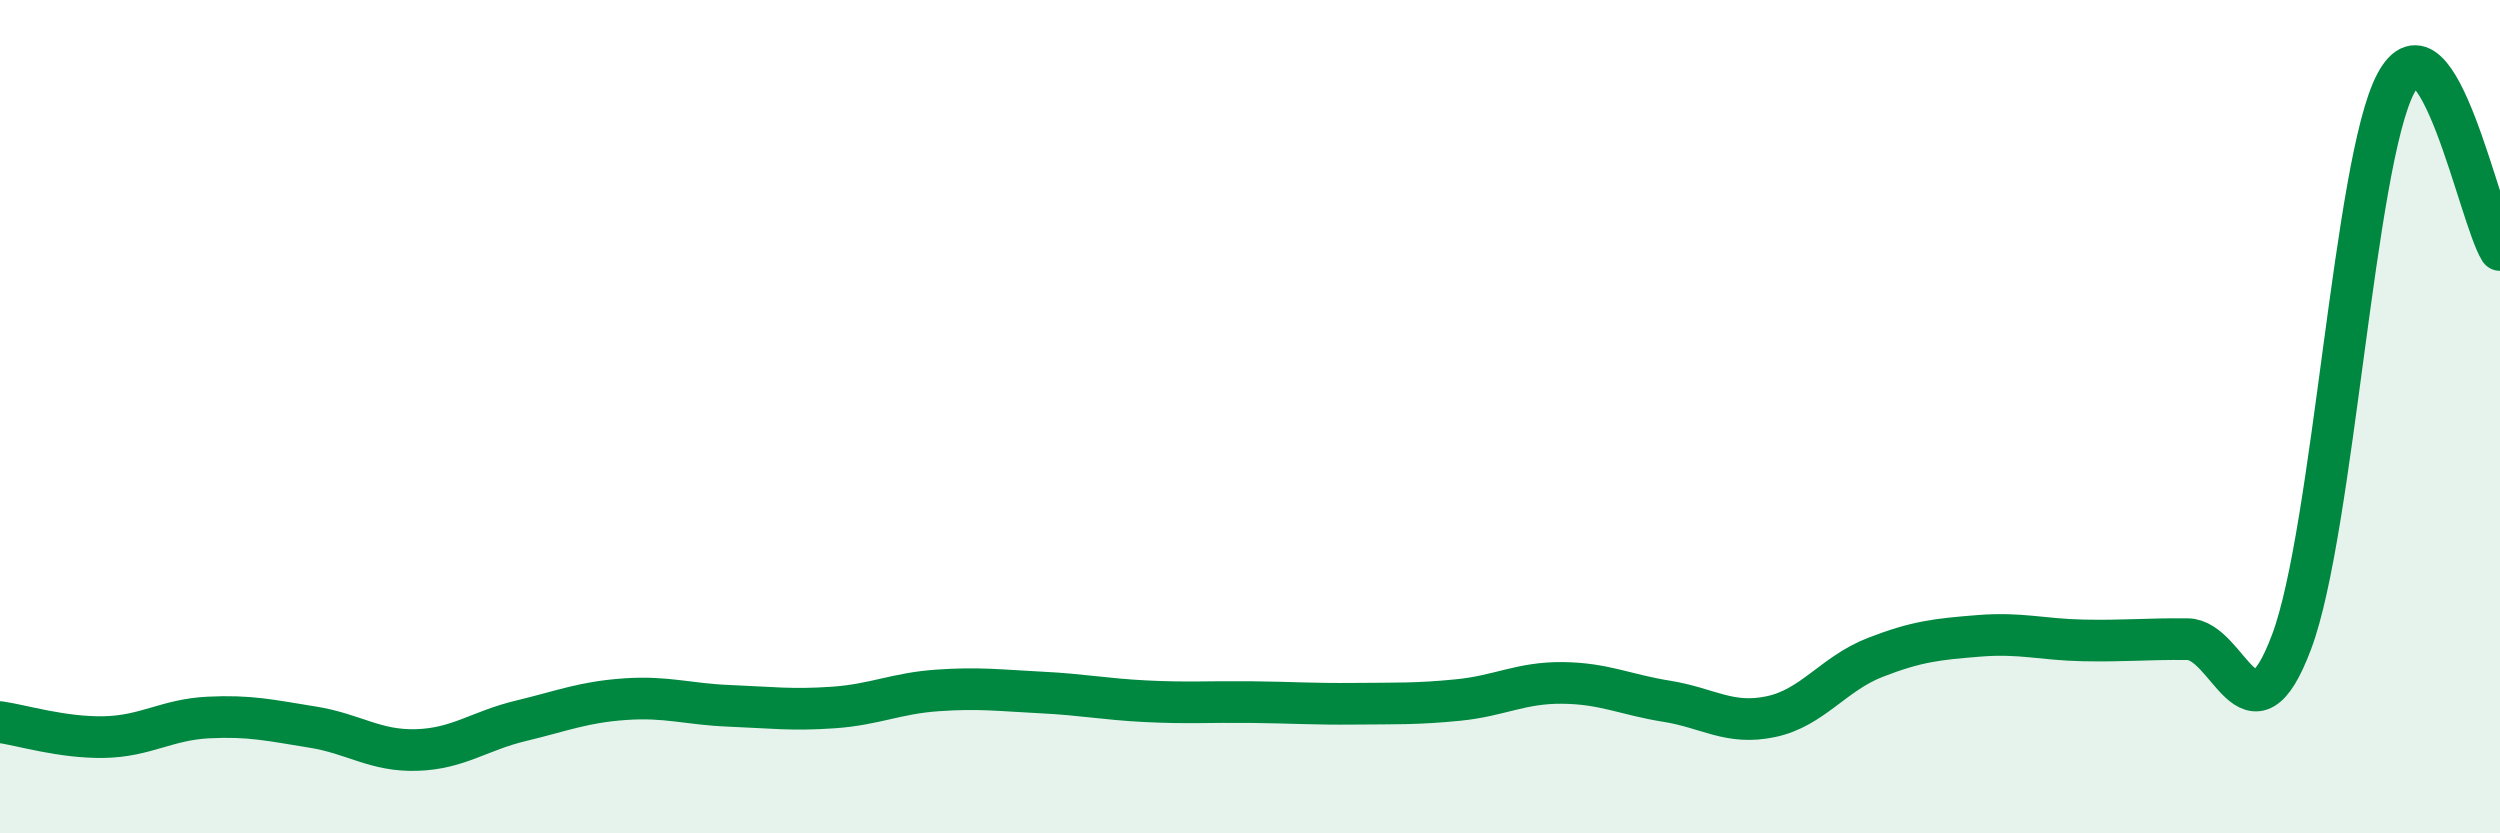 
    <svg width="60" height="20" viewBox="0 0 60 20" xmlns="http://www.w3.org/2000/svg">
      <path
        d="M 0,17.33 C 0.5,17.4 1.5,17.71 2.5,17.69 C 3.5,17.67 4,17.27 5,17.22 C 6,17.17 6.5,17.29 7.5,17.45 C 8.5,17.61 9,18.03 10,18 C 11,17.97 11.5,17.54 12.5,17.3 C 13.5,17.06 14,16.85 15,16.78 C 16,16.71 16.5,16.9 17.5,16.94 C 18.5,16.98 19,17.05 20,16.98 C 21,16.91 21.5,16.64 22.5,16.57 C 23.5,16.5 24,16.57 25,16.62 C 26,16.67 26.5,16.78 27.5,16.83 C 28.5,16.88 29,16.84 30,16.85 C 31,16.86 31.5,16.9 32.5,16.89 C 33.5,16.88 34,16.9 35,16.8 C 36,16.7 36.5,16.38 37.5,16.39 C 38.5,16.4 39,16.67 40,16.83 C 41,16.99 41.5,17.41 42.5,17.2 C 43.5,16.99 44,16.17 45,15.78 C 46,15.39 46.5,15.34 47.5,15.26 C 48.5,15.18 49,15.35 50,15.37 C 51,15.39 51.5,15.33 52.5,15.34 C 53.5,15.35 54,18.07 55,15.4 C 56,12.73 56.5,3.88 57.5,2 C 58.5,0.12 59.5,5.2 60,6L60 20L0 20Z"
        fill="#008740"
        opacity="0.1"
        stroke-linecap="round"
        stroke-linejoin="round"
      />
      <path
        d="M 0,17.33 C 0.5,17.4 1.5,17.71 2.5,17.69 C 3.5,17.67 4,17.27 5,17.22 C 6,17.17 6.5,17.29 7.5,17.45 C 8.5,17.61 9,18.03 10,18 C 11,17.97 11.5,17.54 12.5,17.3 C 13.5,17.06 14,16.85 15,16.78 C 16,16.71 16.5,16.9 17.5,16.94 C 18.5,16.98 19,17.05 20,16.98 C 21,16.91 21.5,16.64 22.5,16.57 C 23.5,16.5 24,16.57 25,16.62 C 26,16.67 26.5,16.78 27.5,16.83 C 28.5,16.88 29,16.84 30,16.85 C 31,16.86 31.5,16.9 32.5,16.89 C 33.5,16.88 34,16.9 35,16.8 C 36,16.7 36.5,16.38 37.5,16.39 C 38.5,16.4 39,16.67 40,16.83 C 41,16.99 41.5,17.41 42.5,17.2 C 43.5,16.99 44,16.17 45,15.78 C 46,15.39 46.5,15.34 47.5,15.26 C 48.5,15.18 49,15.35 50,15.37 C 51,15.39 51.5,15.33 52.5,15.34 C 53.5,15.35 54,18.07 55,15.4 C 56,12.73 56.5,3.88 57.5,2 C 58.5,0.12 59.5,5.2 60,6"
        stroke="#008740"
        stroke-width="1"
        fill="none"
        stroke-linecap="round"
        stroke-linejoin="round"
      />
    </svg>
  
